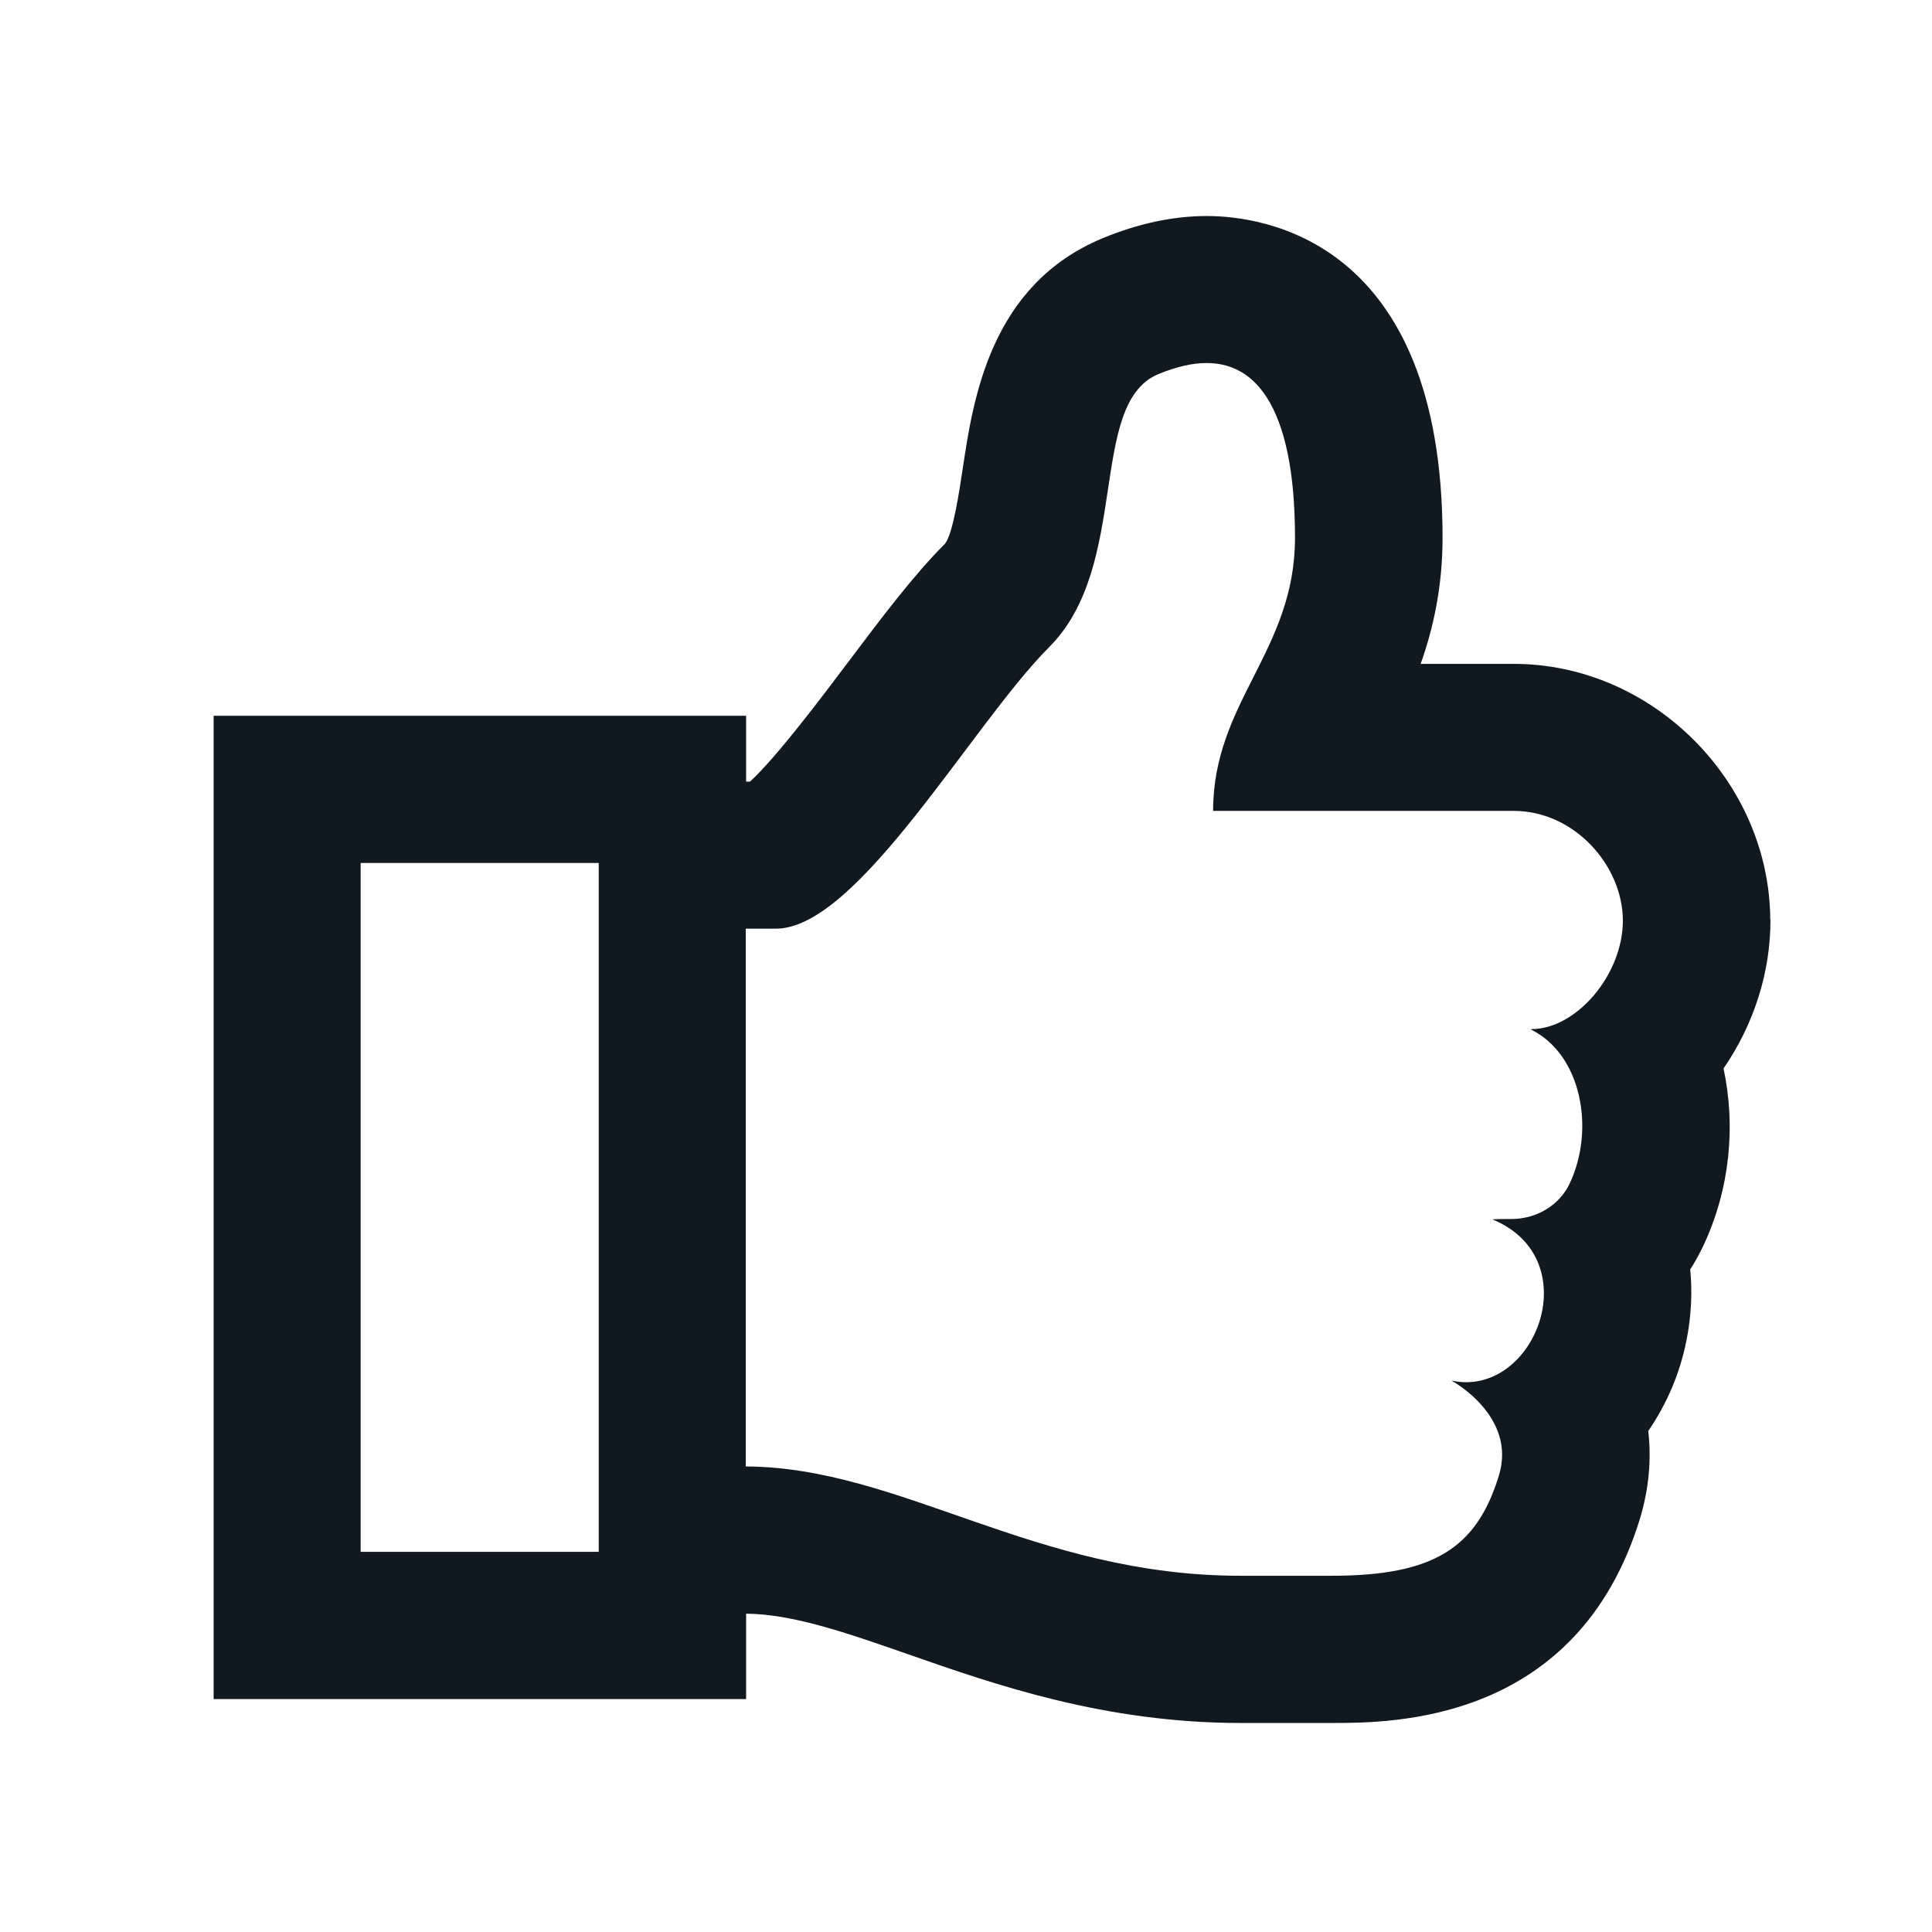 <?xml version="1.0" encoding="UTF-8"?>
<svg id="Layer_1" data-name="Layer 1" xmlns="http://www.w3.org/2000/svg" viewBox="0 0 105 105">
  <defs>
    <style>
      .cls-1 {
        fill: #101820;
      }
    </style>
  </defs>
  <path class="cls-1" d="m96.21,49.98c-.04-7.53-6.42-13.9-13.94-13.9h-5.06c.68-1.92,1.19-4.18,1.19-6.84,0-16.24-9.8-17.5-12.81-17.5-1.83,0-3.74.41-5.67,1.21-6.1,2.53-7.03,8.75-7.59,12.47-.19,1.25-.53,3.57-.97,4.13-1.73,1.73-3.46,4.04-5.3,6.48-1.4,1.86-3.85,5.12-5.3,6.45h-.21v-3.58H11.61v53.44h28.94v-4.64c2.53.02,5.43,1.03,8.79,2.2,4.77,1.67,10.71,3.74,18.1,3.74h4.94c3.3,0,13.33,0,16.74-11.08.49-1.61.64-3.22.46-4.79.99-1.44,1.72-3.11,2.08-4.94.26-1.31.32-2.6.2-3.84.26-.4.49-.83.7-1.26,1.47-3.12,1.78-6.54,1.11-9.66,1.65-2.4,2.56-5.24,2.55-8.09Zm-63.67,34.36h-12.94v-37.44h12.94v37.44Zm50.69-28.4s-.03,0-.05,0c2.76,1.34,3.53,5.41,2.13,8.38-.57,1.21-1.83,1.93-3.16,1.93h-.08c-.08,0-1.02,0-.94.03,4.91,2.04,2.6,8.84-1.45,8.84-.26,0-.52-.03-.8-.09h0s3.58,1.92,2.58,5.17c-1.21,3.94-3.54,5.44-9.1,5.44h-4.94c-11.22,0-18.49-5.91-26.89-5.94v-29.23h1.65c4.45,0,10.67-11.13,14.84-15.3,4.45-4.45,2.06-13.24,5.94-14.84,1-.41,1.86-.6,2.61-.6,4.4,0,4.81,6.32,4.81,9.5,0,6.15-4.45,8.91-4.45,14.84,0,0,0,0,0,0h16.33c3.31,0,5.92,2.97,5.94,5.94.01,2.95-2.52,5.92-4.97,5.92Z"/>
</svg>
